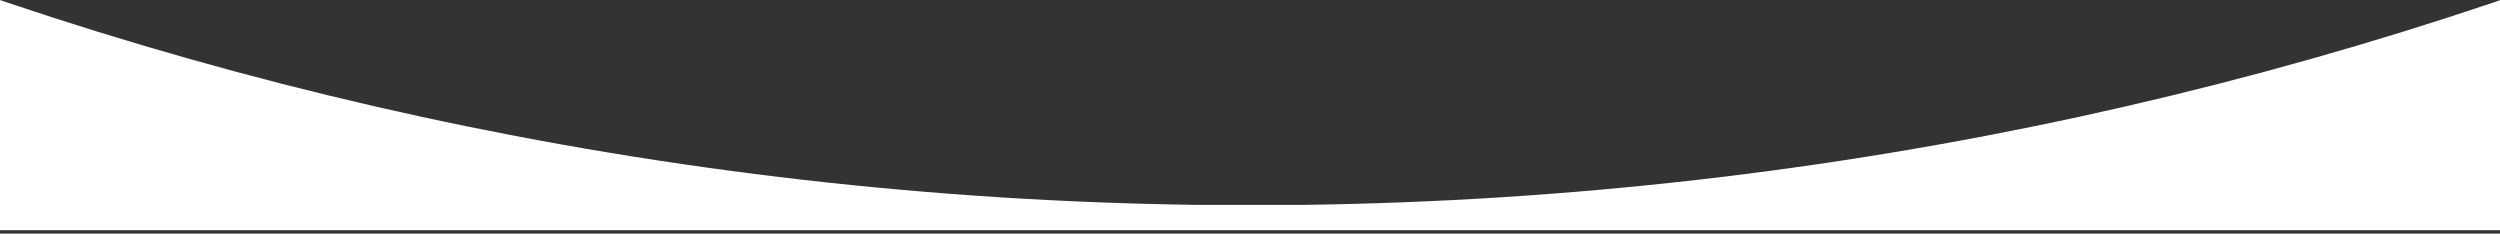<?xml version="1.0" encoding="utf-8"?>
<!-- Generator: Adobe Illustrator 16.0.3, SVG Export Plug-In . SVG Version: 6.00 Build 0)  -->
<!DOCTYPE svg PUBLIC "-//W3C//DTD SVG 1.1//EN" "http://www.w3.org/Graphics/SVG/1.1/DTD/svg11.dtd">
<svg version="1.1" id="Layer_1" xmlns="http://www.w3.org/2000/svg" xmlns:xlink="http://www.w3.org/1999/xlink" x="0px" y="0px"
	 width="1820.886px" height="170.148px" viewBox="-1.116 -12.353 1820.886 170.148"
	 enable-background="new -1.116 -12.353 1820.886 170.148" xml:space="preserve">
<rect x="-1.116" y="-12.353" width="1820.886" height="170.148" fill="#333333" stroke="none"/>
<g id="Layer_2">
</g>
<g>
	<path fill="#FFFFFF" d="M909.543-5532.86c-0.104,0-0.205,0.001-0.309,0.001h0.617
		C909.749-5532.859,909.647-5532.86,909.543-5532.86z"/>
	<path fill="#FFFFFF" d="M3744.543-2697.861v-2834.999H909.852C2475.438-5532.692,3744.543-4263.487,3744.543-2697.861z"/>
	<path fill="#FFFFFF" d="M909.235-5532.859h-2834.69v2834.999C-1925.456-4263.487-656.35-5532.692,909.235-5532.859z"/>
	<path fill="#FFFFFF" d="M3744.543,136.867v-2834.728c0,1552.641-1248.141,2813.751-2795.799,2834.728h-78.402
		C-677.313,115.89-1925.456-1145.22-1925.456-2697.861V136.867h-0.018v18.472h5670.024v-18.472H3744.543z"/>
</g>
<rect x="-1.116" y="-12.353" fill="none" width="1820.886" height="170.148"/>
</svg>
